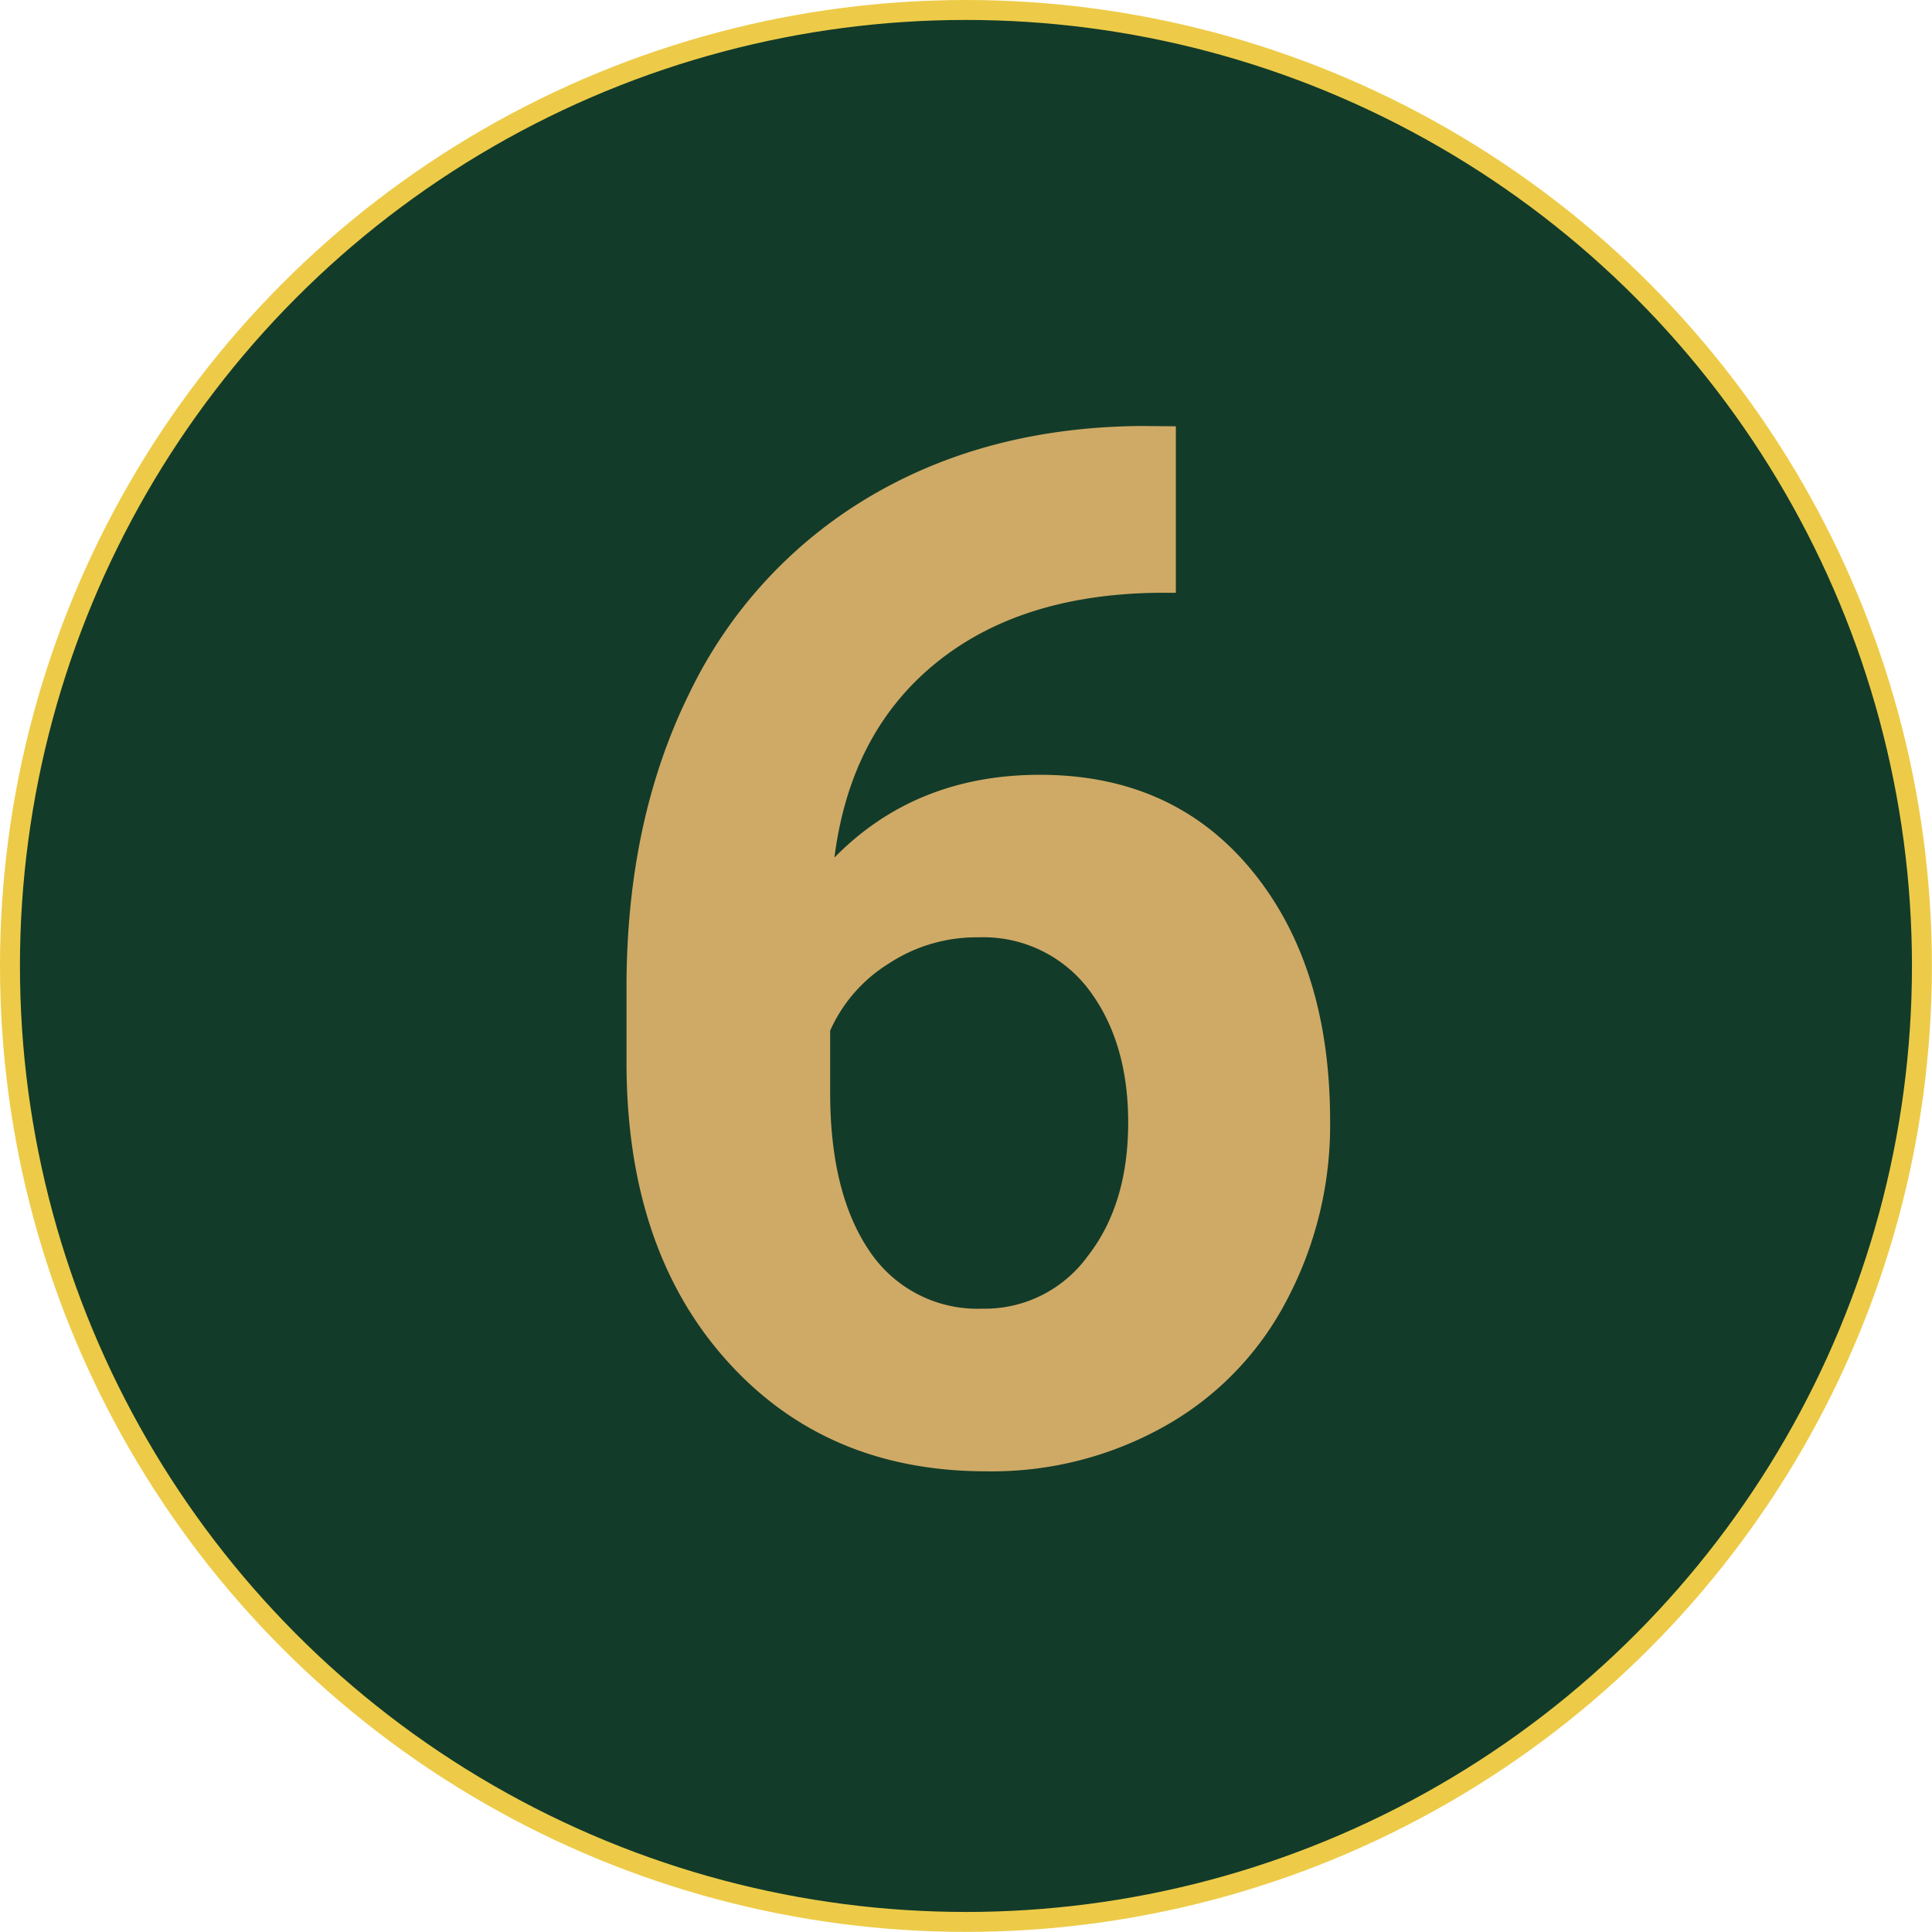 <svg xmlns="http://www.w3.org/2000/svg" viewBox="0 0 193.75 193.75"><g id="Layer_2" data-name="Layer 2"><g id="Layer_1-2" data-name="Layer 1"><circle cx="96.87" cy="96.87" r="95.87" style="fill:#133b29;stroke:#edcb48;stroke-miterlimit:10;stroke-width:2px"/><path d="M98.09,94a16,16,0,0,0-8.93,2.61,15.21,15.21,0,0,0-5.91,6.75v6.18q0,10.2,4,16a13,13,0,0,0,11.25,5.7A12.74,12.74,0,0,0,109.06,126q4.08-5.21,4.08-13.43t-4.08-13.5A13.27,13.27,0,0,0,98.09,94Zm19.83-51.25V59.45h-2q-13.78.21-22.22,7.17T83.68,86q8.14-8.29,20.6-8.3,13.35,0,21.23,9.56t7.88,25.18A37.55,37.55,0,0,1,129,130.47a30.71,30.71,0,0,1-12.24,12.58,35.34,35.34,0,0,1-17.86,4.5q-16.17,0-26.15-11.25t-9.92-30V99q0-16.66,6.26-29.39A46.11,46.11,0,0,1,87.19,49.82q11.82-7,27.35-7.1Z" style="fill:#cfaa66"/></g></g></svg>